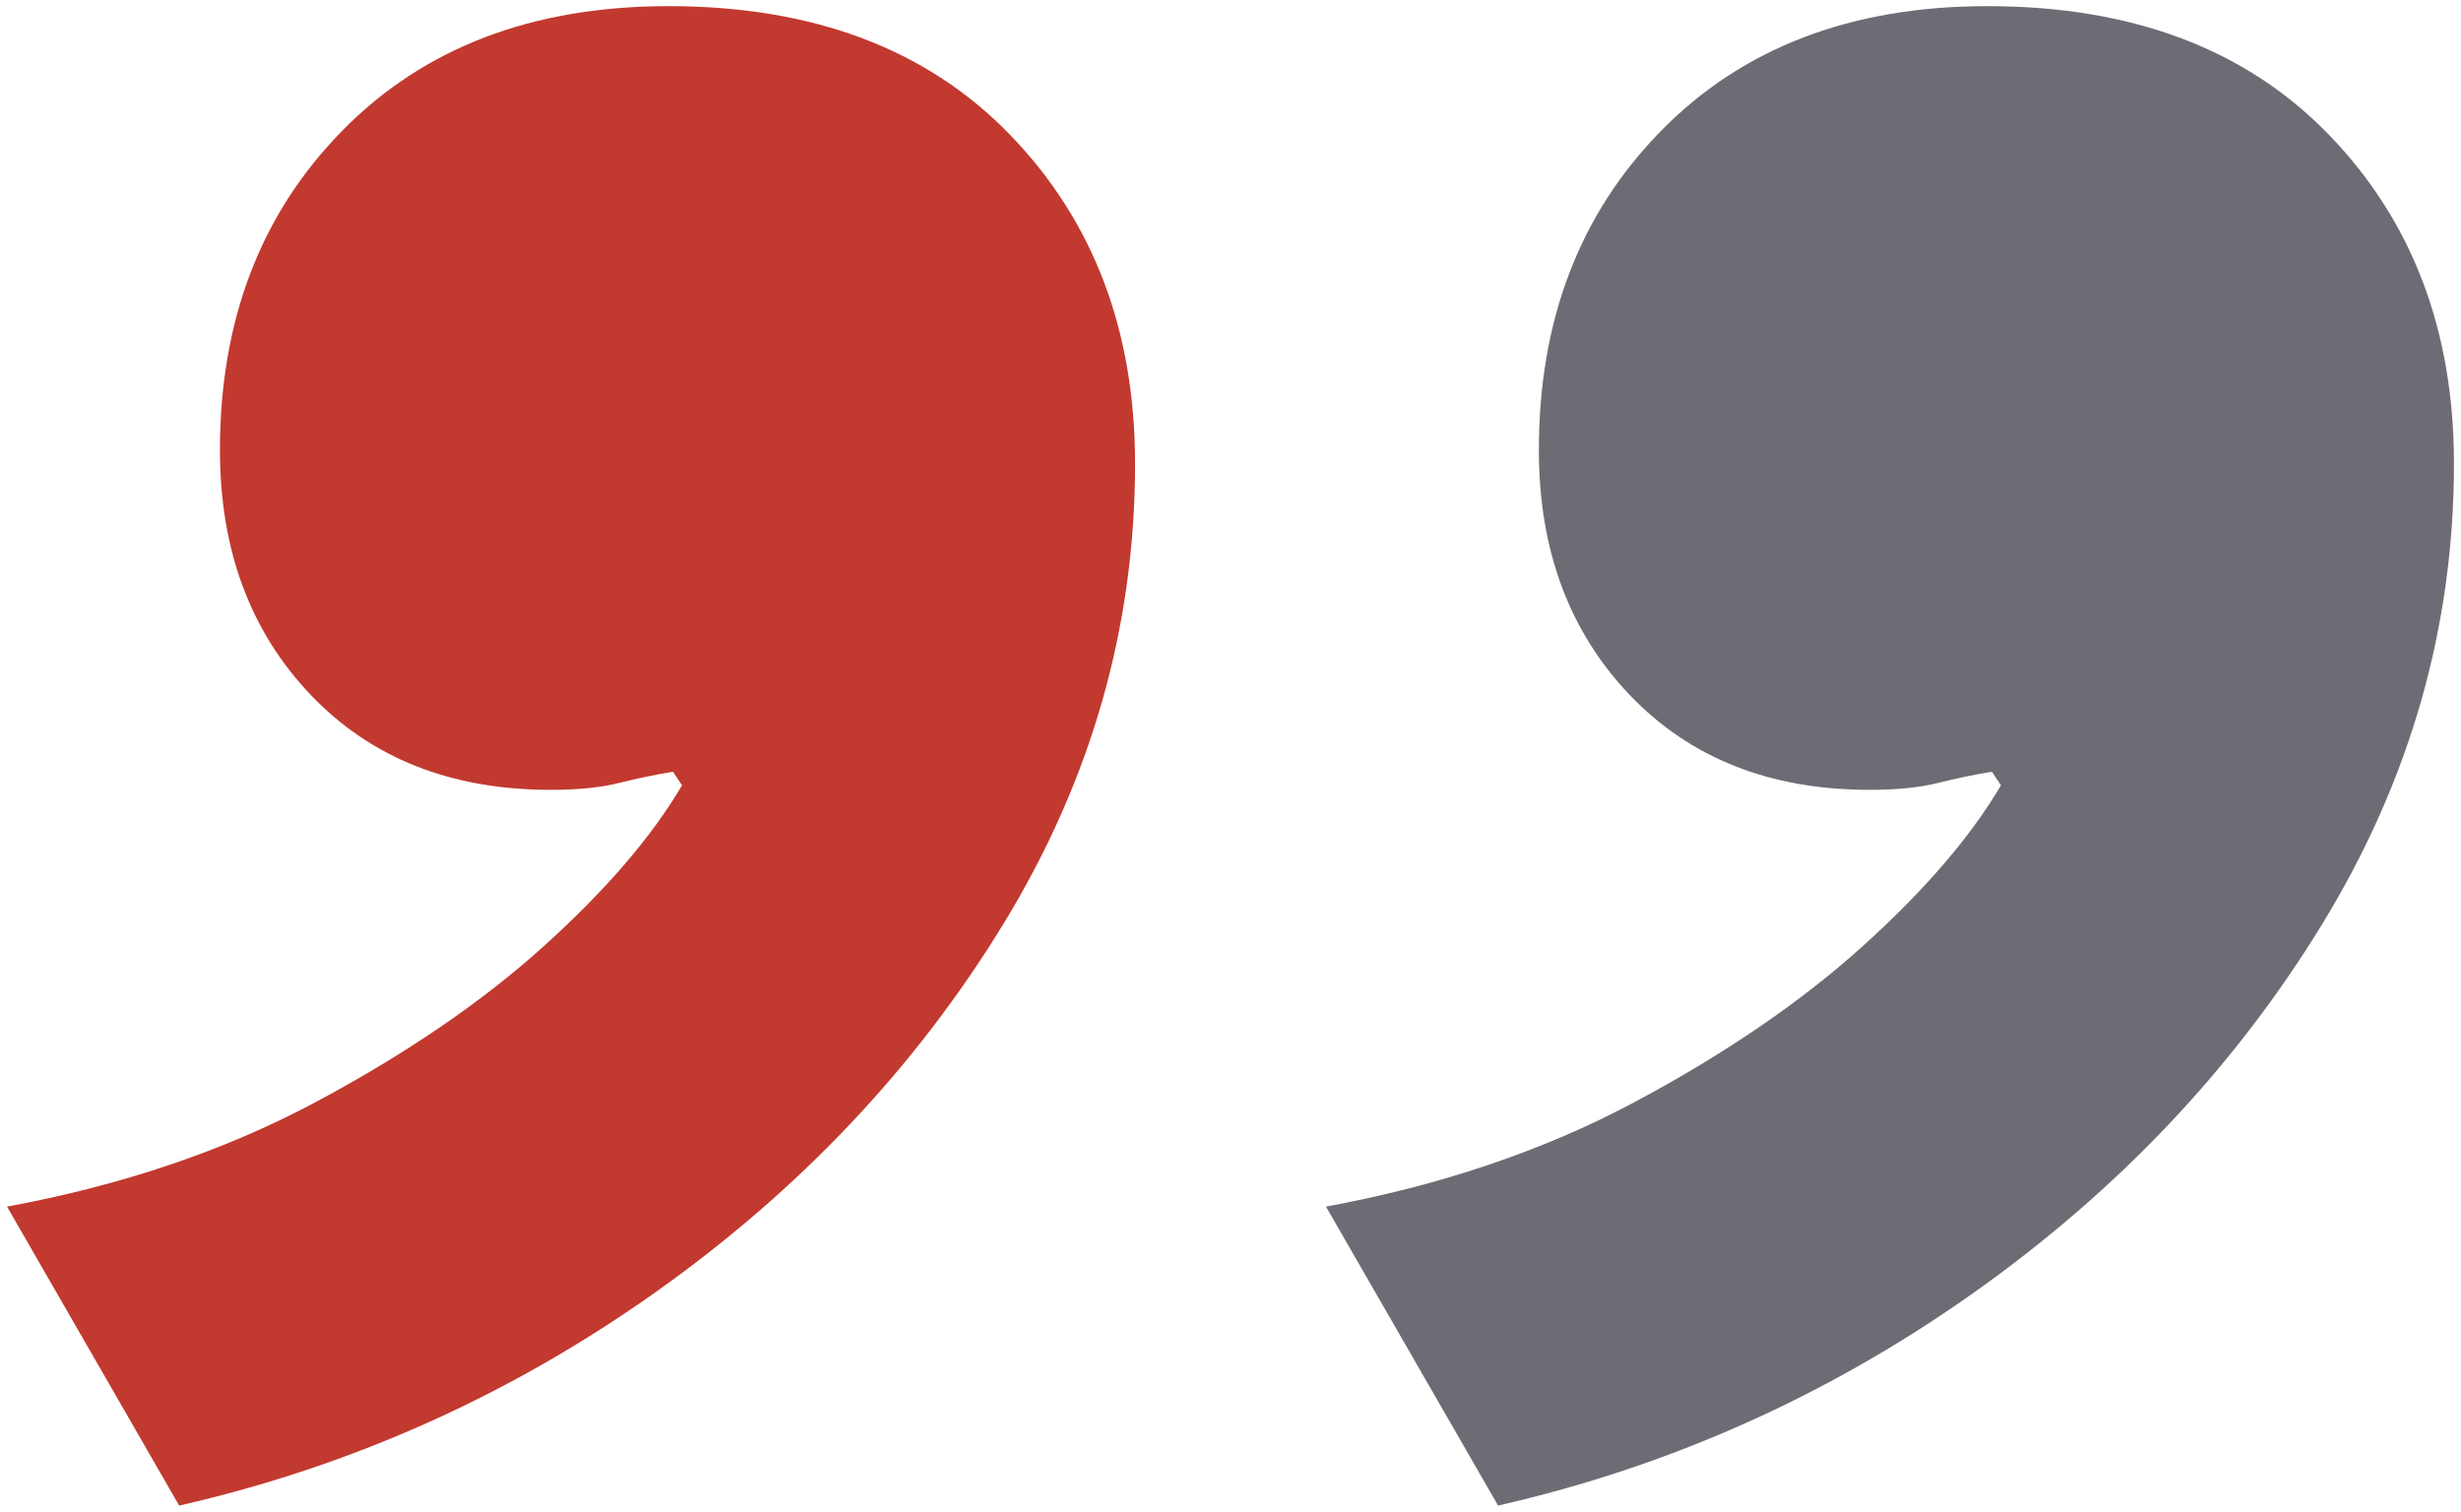 <?xml version="1.0" encoding="utf-8"?>
<!-- Generator: Adobe Illustrator 22.0.1, SVG Export Plug-In . SVG Version: 6.00 Build 0)  -->
<svg version="1.1" id="Layer_1" xmlns="http://www.w3.org/2000/svg" xmlns:xlink="http://www.w3.org/1999/xlink" x="0px" y="0px"
	 width="350px" height="215px" viewBox="0 0 350 215" style="enable-background:new 0 0 350 215;" xml:space="preserve">
<style type="text/css">
	.st0{fill:#6C6D74;}
	.st1{fill:#C2392F;}
</style>
<g>
	<g>
		<path class="st0" d="M282.64,0.873c20.615,0,36.833,6.121,48.642,18.362
			C343.1,31.475,349,47.039,349,65.945c0,23.194-6.222,44.988-18.684,65.394
			c-12.454,20.394-28.992,37.9-49.611,52.508c-20.615,14.597-43.166,24.693-67.648,30.28
			l-24.482-42.521c16.331-3.01,30.925-7.954,43.811-14.819c12.886-6.875,23.737-14.284,32.534-22.226
			c8.808-7.954,15.363-15.574,19.652-22.873l-1.286-1.931c-2.58,0.422-5.157,0.966-7.733,1.609
			c-2.576,0.645-5.798,0.968-9.665,0.968c-14.172,0-25.549-4.51-34.147-13.529
			c-8.585-9.022-12.886-20.617-12.886-34.792c0-18.473,5.798-33.613,17.398-45.422
			C247.848,6.772,263.311,0.873,282.64,0.873z"/>
	</g>
	<g>
		<path class="st1" d="M95.066,0.873c20.615,0,36.833,6.121,48.642,18.362
			c11.819,12.241,17.718,27.805,17.718,46.71c0,23.194-6.222,44.988-18.684,65.394
			c-12.454,20.394-28.992,37.9-49.611,52.508c-20.615,14.597-43.166,24.693-67.648,30.28L1,171.606
			c16.331-3.01,30.925-7.954,43.811-14.819c12.886-6.875,23.737-14.284,32.534-22.226
			c8.808-7.954,15.363-15.574,19.652-22.873l-1.286-1.931c-2.58,0.422-5.157,0.966-7.733,1.609
			c-2.576,0.645-5.798,0.968-9.665,0.968c-14.172,0-25.549-4.51-34.147-13.529
			c-8.585-9.022-12.886-20.617-12.886-34.792c0-18.473,5.798-33.613,17.398-45.422
			C60.274,6.772,75.737,0.873,95.066,0.873z"/>
	</g>
</g>
</svg>
